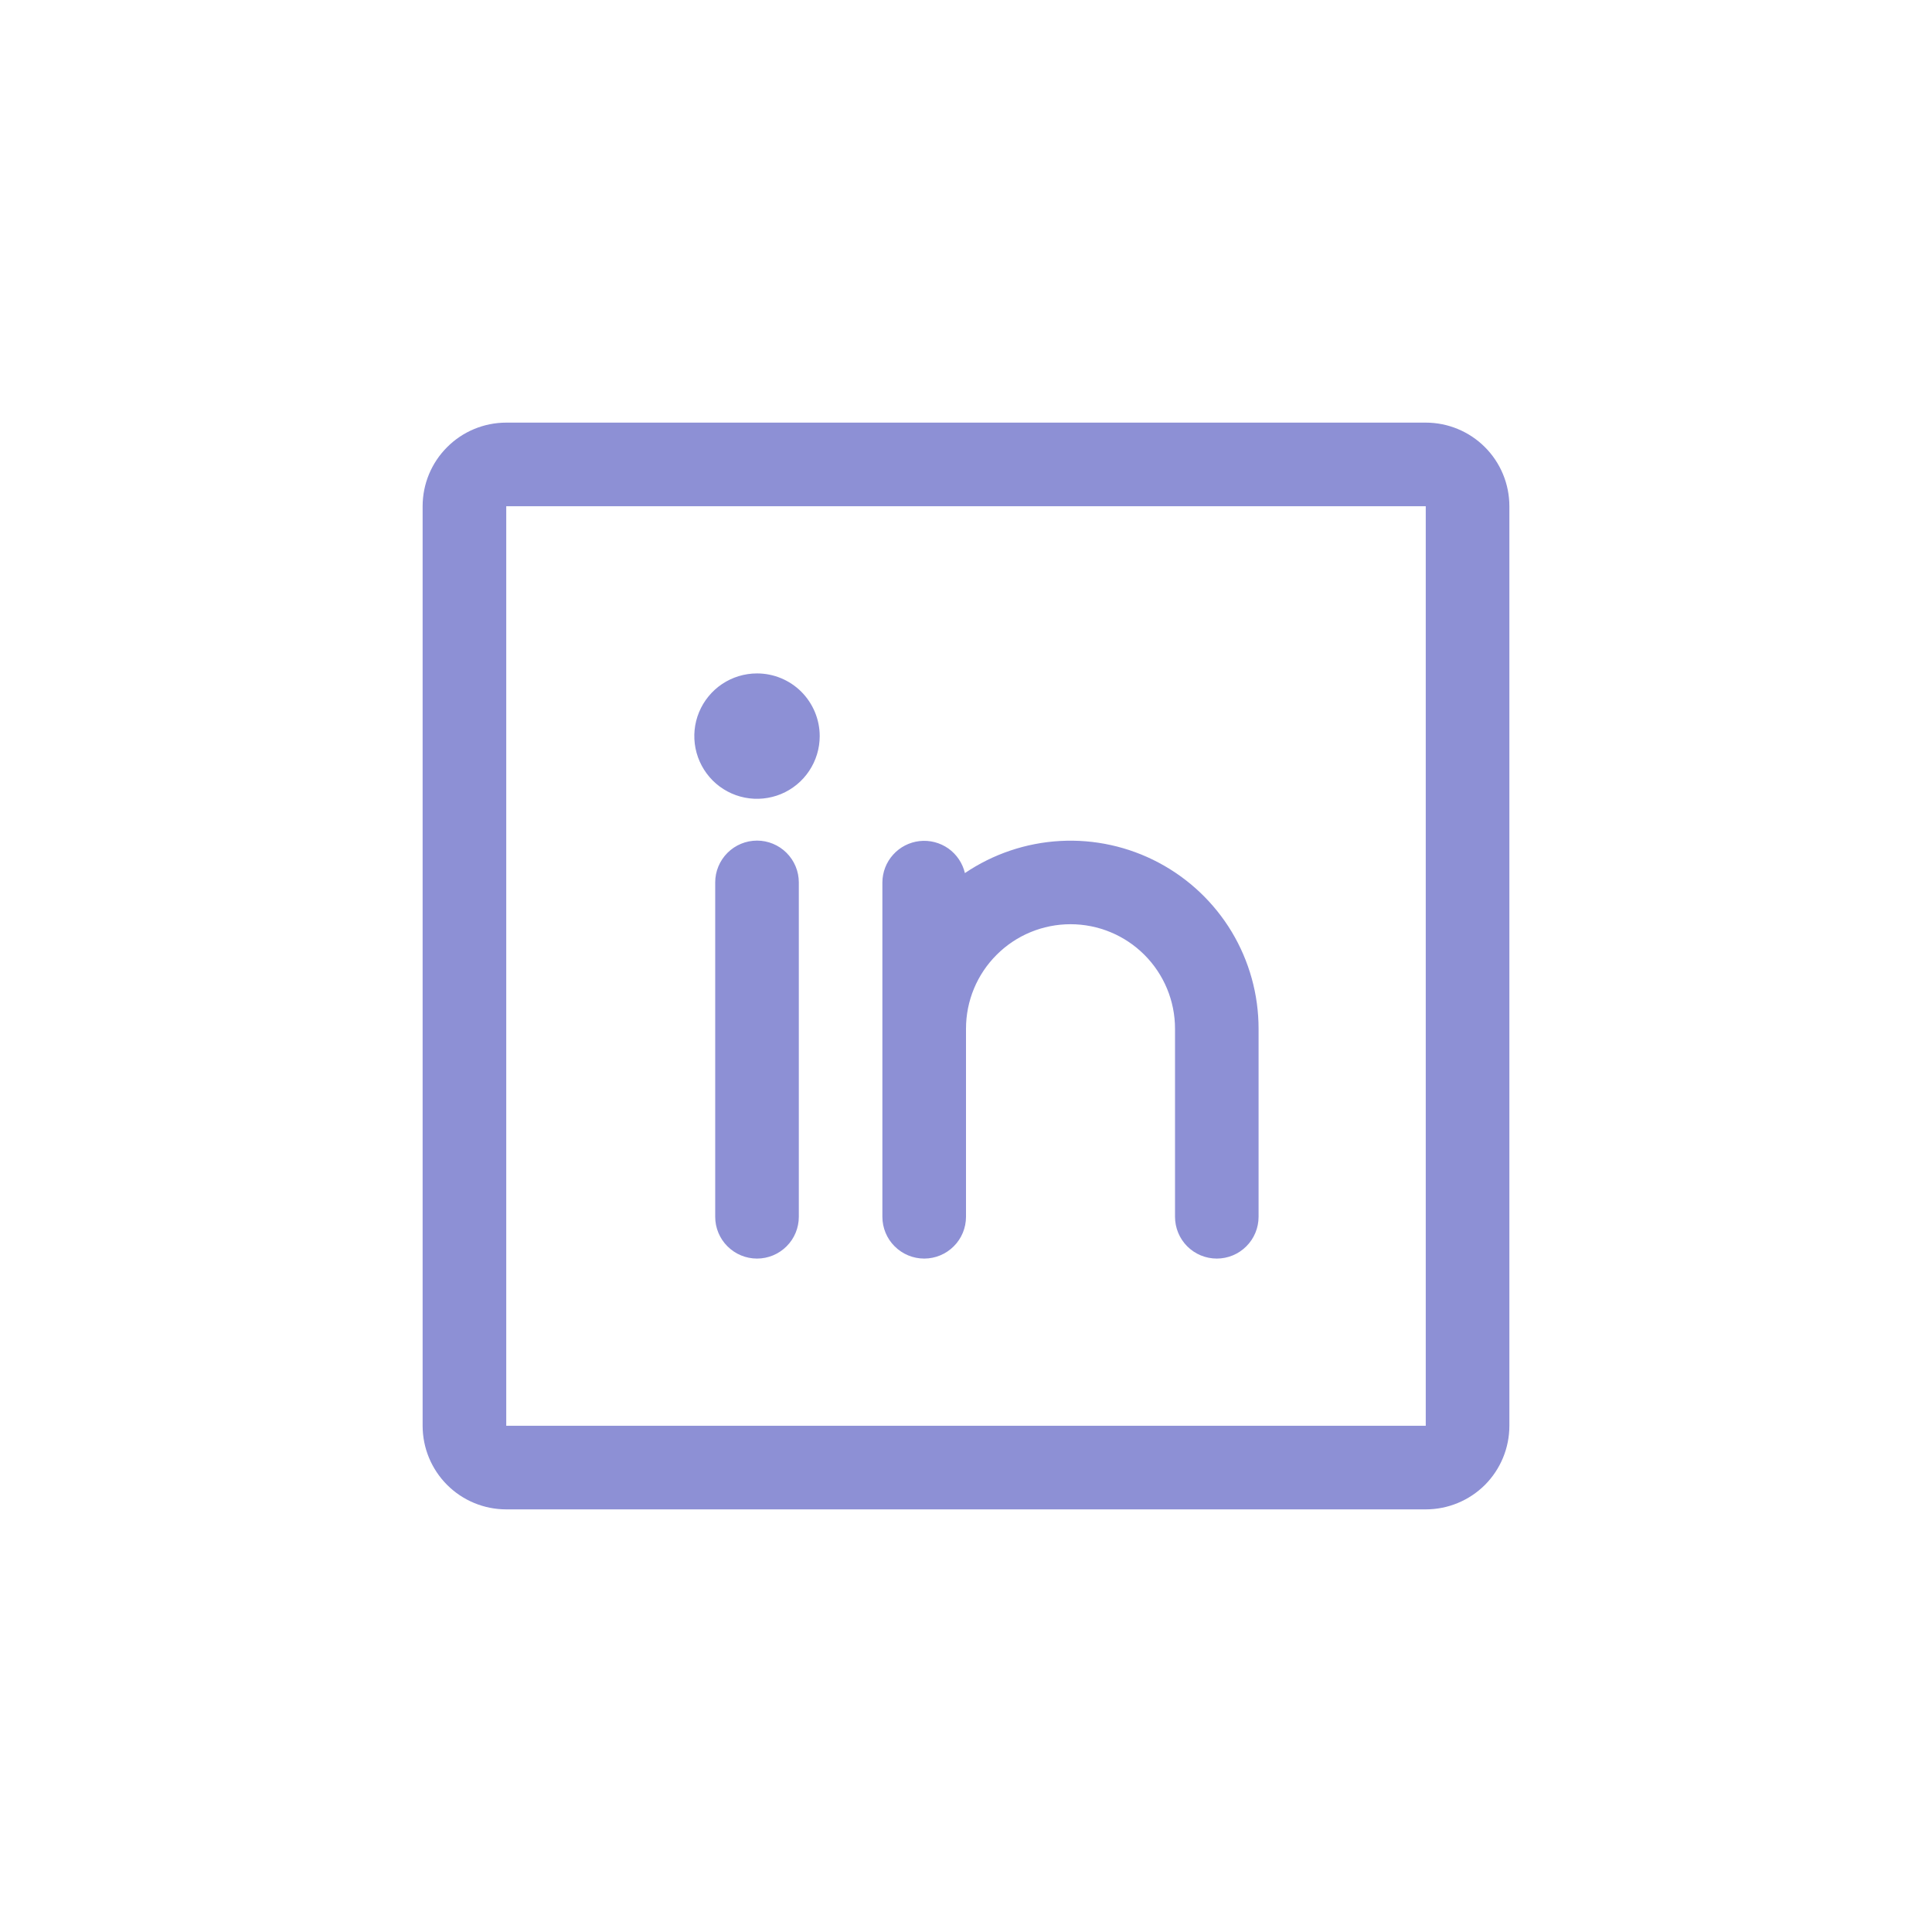 <svg width="32" height="32" viewBox="0 0 32 32" fill="none" xmlns="http://www.w3.org/2000/svg">
<path d="M23.615 7H8.385C8.017 7 7.665 7.146 7.406 7.406C7.146 7.665 7 8.017 7 8.385V23.615C7 23.983 7.146 24.335 7.406 24.595C7.665 24.854 8.017 25 8.385 25H23.615C23.983 25 24.335 24.854 24.595 24.595C24.854 24.335 25 23.983 25 23.615V8.385C25 8.017 24.854 7.665 24.595 7.406C24.335 7.146 23.983 7 23.615 7ZM23.615 23.615H8.385V8.385H23.615V23.615ZM13.231 14.615V20.154C13.231 20.337 13.158 20.514 13.028 20.643C12.898 20.773 12.722 20.846 12.539 20.846C12.355 20.846 12.179 20.773 12.049 20.643C11.919 20.514 11.846 20.337 11.846 20.154V14.615C11.846 14.432 11.919 14.256 12.049 14.126C12.179 13.996 12.355 13.923 12.539 13.923C12.722 13.923 12.898 13.996 13.028 14.126C13.158 14.256 13.231 14.432 13.231 14.615ZM20.846 17.038V20.154C20.846 20.337 20.773 20.514 20.643 20.643C20.514 20.773 20.337 20.846 20.154 20.846C19.97 20.846 19.794 20.773 19.664 20.643C19.535 20.514 19.462 20.337 19.462 20.154V17.038C19.462 16.579 19.279 16.139 18.955 15.815C18.63 15.49 18.19 15.308 17.731 15.308C17.272 15.308 16.831 15.49 16.507 15.815C16.182 16.139 16 16.579 16 17.038V20.154C16 20.337 15.927 20.514 15.797 20.643C15.667 20.773 15.491 20.846 15.308 20.846C15.124 20.846 14.948 20.773 14.818 20.643C14.688 20.514 14.615 20.337 14.615 20.154V14.615C14.616 14.446 14.679 14.282 14.793 14.156C14.906 14.03 15.062 13.95 15.23 13.931C15.399 13.912 15.568 13.956 15.707 14.053C15.845 14.151 15.943 14.296 15.982 14.461C16.45 14.144 16.996 13.96 17.561 13.929C18.126 13.898 18.689 14.022 19.189 14.287C19.689 14.552 20.108 14.948 20.4 15.432C20.692 15.917 20.846 16.473 20.846 17.038ZM13.577 12.192C13.577 12.398 13.516 12.598 13.402 12.769C13.288 12.94 13.126 13.073 12.936 13.152C12.746 13.23 12.537 13.251 12.336 13.211C12.134 13.171 11.949 13.072 11.804 12.927C11.659 12.781 11.56 12.596 11.52 12.395C11.48 12.194 11.5 11.985 11.579 11.795C11.658 11.605 11.791 11.443 11.961 11.329C12.132 11.215 12.333 11.154 12.539 11.154C12.814 11.154 13.078 11.263 13.273 11.458C13.467 11.653 13.577 11.917 13.577 12.192Z" fill="#8D90D5"/>
</svg>
